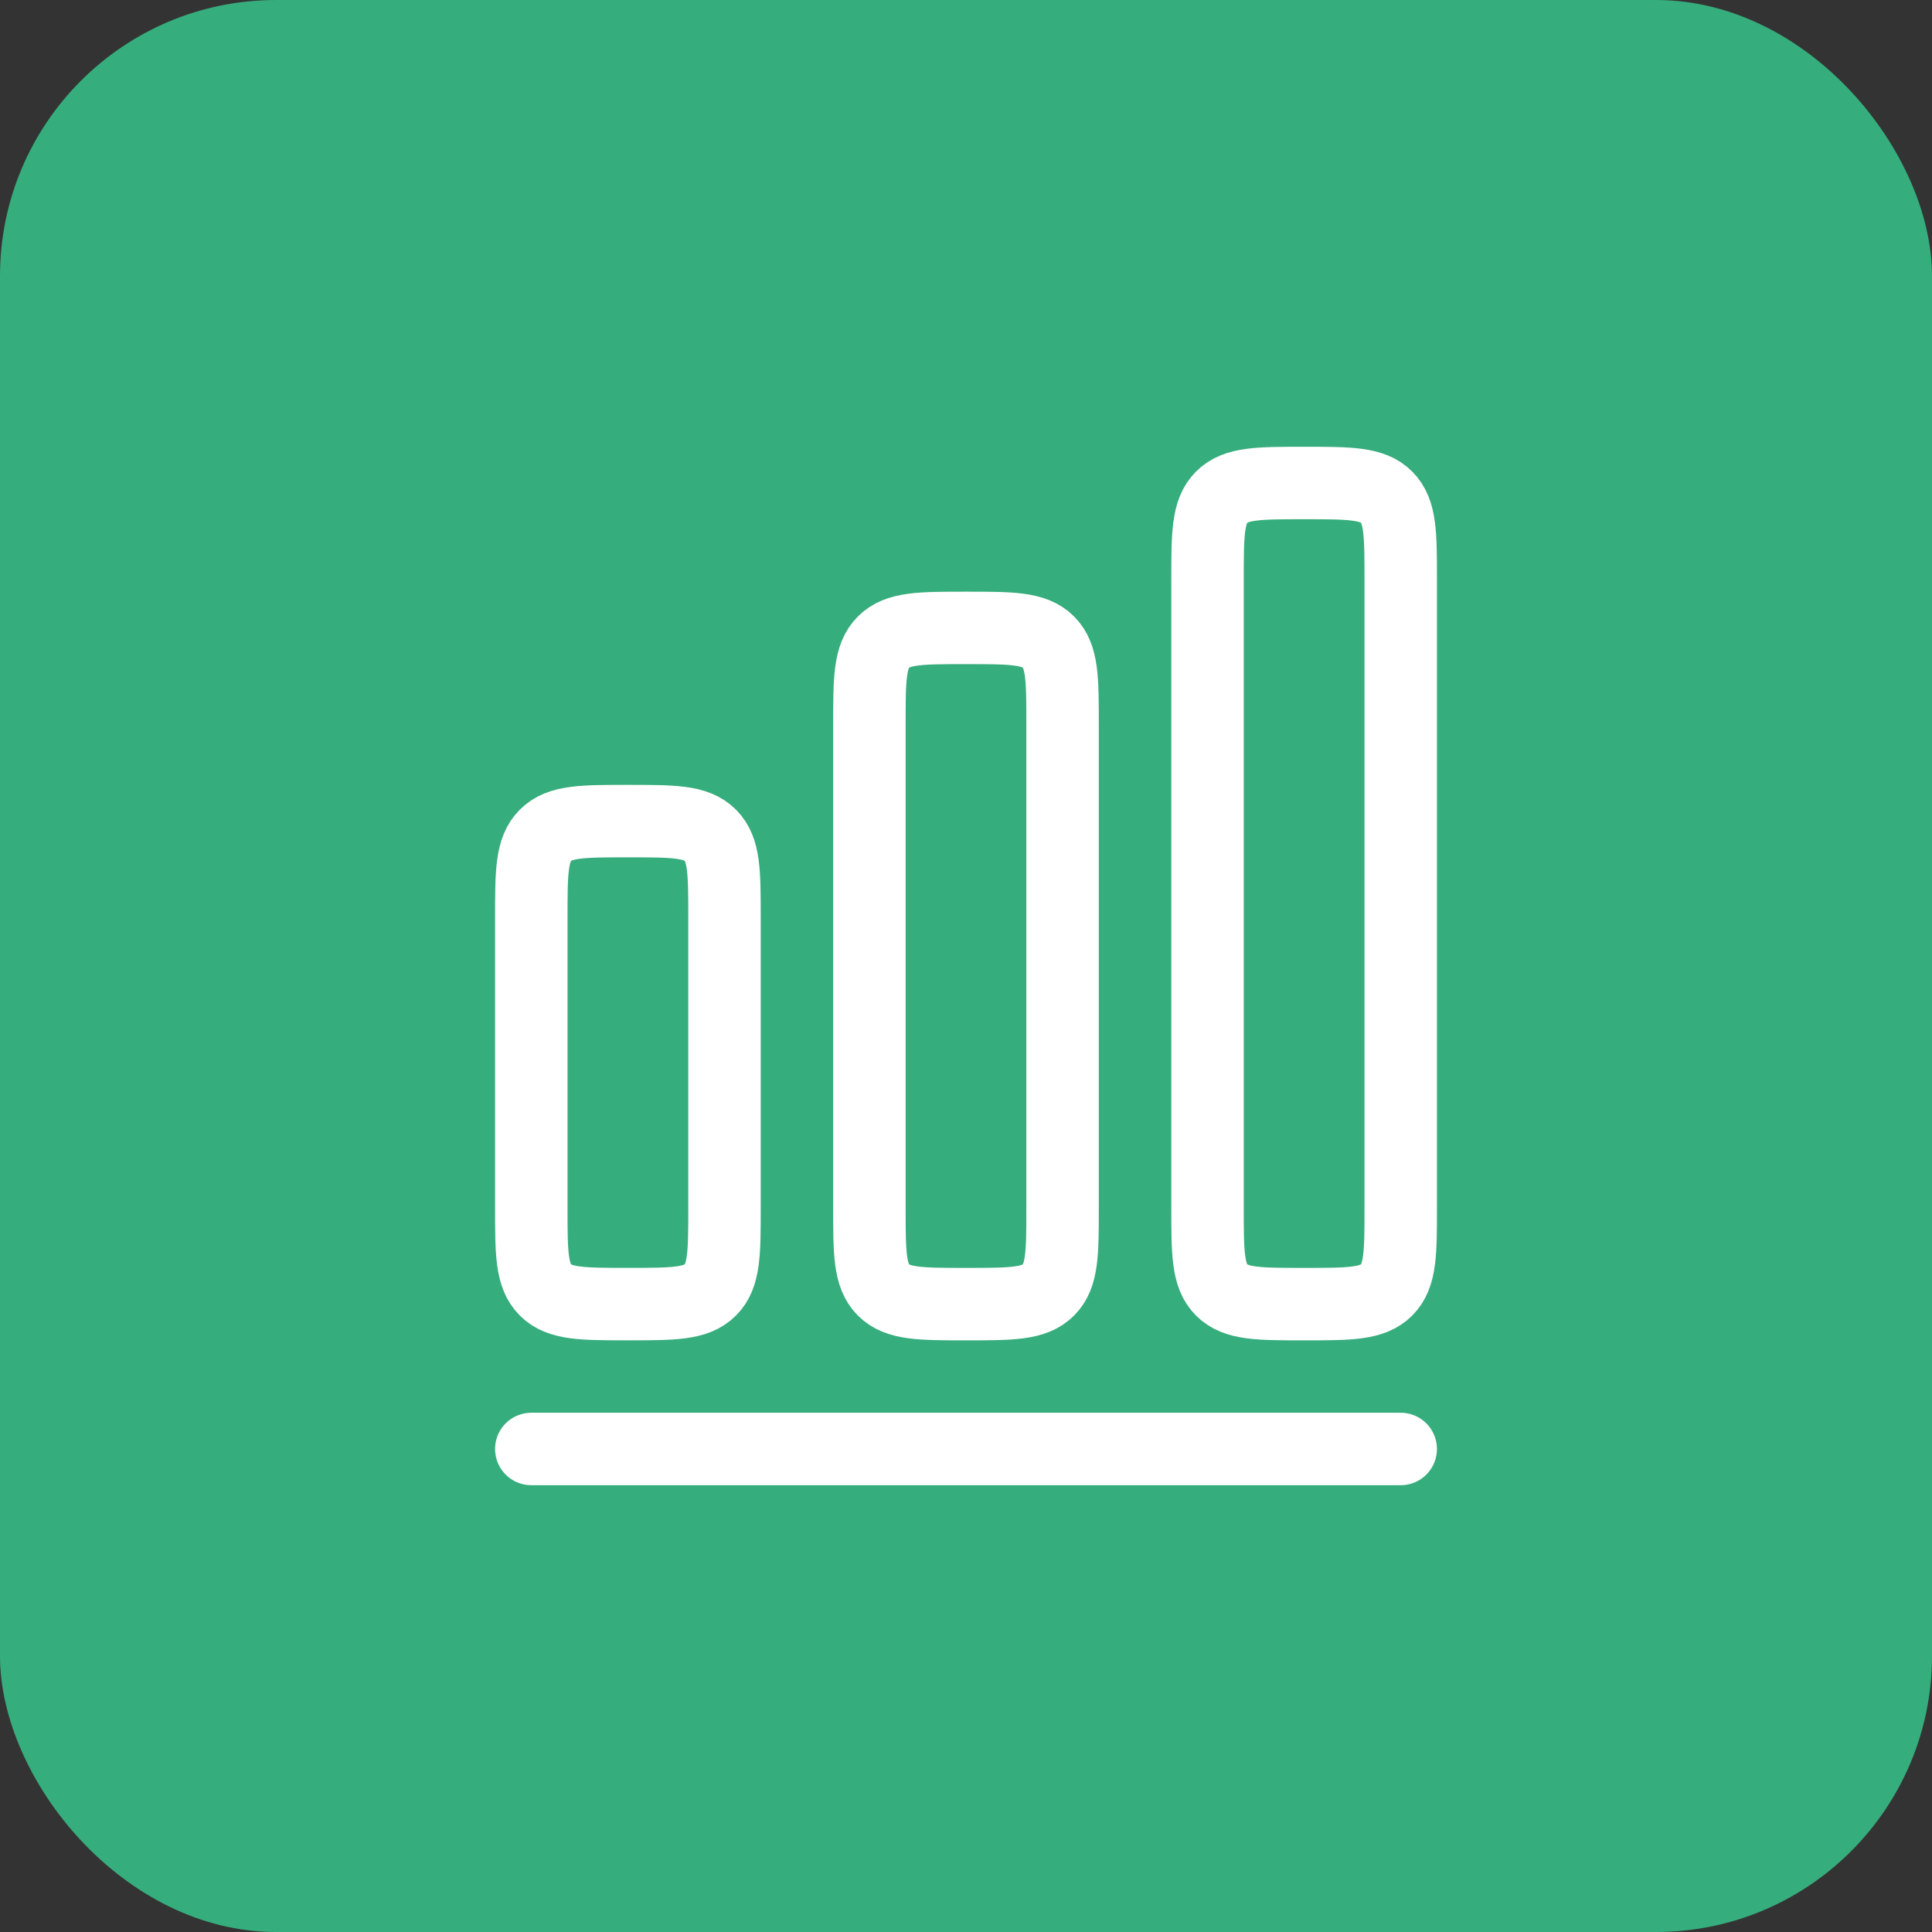 <svg xmlns="http://www.w3.org/2000/svg" fill="none" viewBox="0 0 70 70" height="70" width="70">
<rect x="0" y="0" width="70" height="70" fill="#333333" stroke="none"/>
<rect fill="#36AD7D" rx="10" height="70" width="70"></rect>
<path stroke-linejoin="round" stroke-linecap="round" stroke-width="2.625" stroke="white" d="M19.25 52.499H50.75"></path>
<path stroke-width="2.625" stroke="white" d="M19.25 33.25C19.25 31.6 19.25 30.775 19.763 30.263C20.275 29.75 21.1 29.75 22.75 29.75C24.4 29.75 25.225 29.75 25.737 30.263C26.25 30.775 26.25 31.6 26.25 33.25V43.75C26.25 45.4 26.25 46.225 25.737 46.737C25.225 47.25 24.4 47.25 22.75 47.25C21.1 47.25 20.275 47.25 19.763 46.737C19.25 46.225 19.25 45.4 19.25 43.75V33.25Z"></path>
<path stroke-width="2.625" stroke="white" d="M31.5 26.25C31.5 24.601 31.5 23.776 32.012 23.263C32.525 22.75 33.35 22.75 34.999 22.75C36.649 22.75 37.474 22.75 37.987 23.263C38.499 23.776 38.499 24.601 38.499 26.25V43.751C38.499 45.4 38.499 46.225 37.987 46.738C37.474 47.251 36.649 47.251 34.999 47.251C33.35 47.251 32.525 47.251 32.012 46.738C31.5 46.225 31.5 45.4 31.5 43.751V26.25Z"></path>
<path stroke-width="2.625" stroke="white" d="M43.751 21C43.751 19.351 43.751 18.526 44.263 18.013C44.776 17.5 45.601 17.5 47.251 17.5C48.9 17.5 49.725 17.5 50.238 18.013C50.751 18.526 50.751 19.351 50.751 21V43.751C50.751 45.4 50.751 46.225 50.238 46.738C49.725 47.251 48.9 47.251 47.251 47.251C45.601 47.251 44.776 47.251 44.263 46.738C43.751 46.225 43.751 45.4 43.751 43.751V21Z"></path>
</svg>
